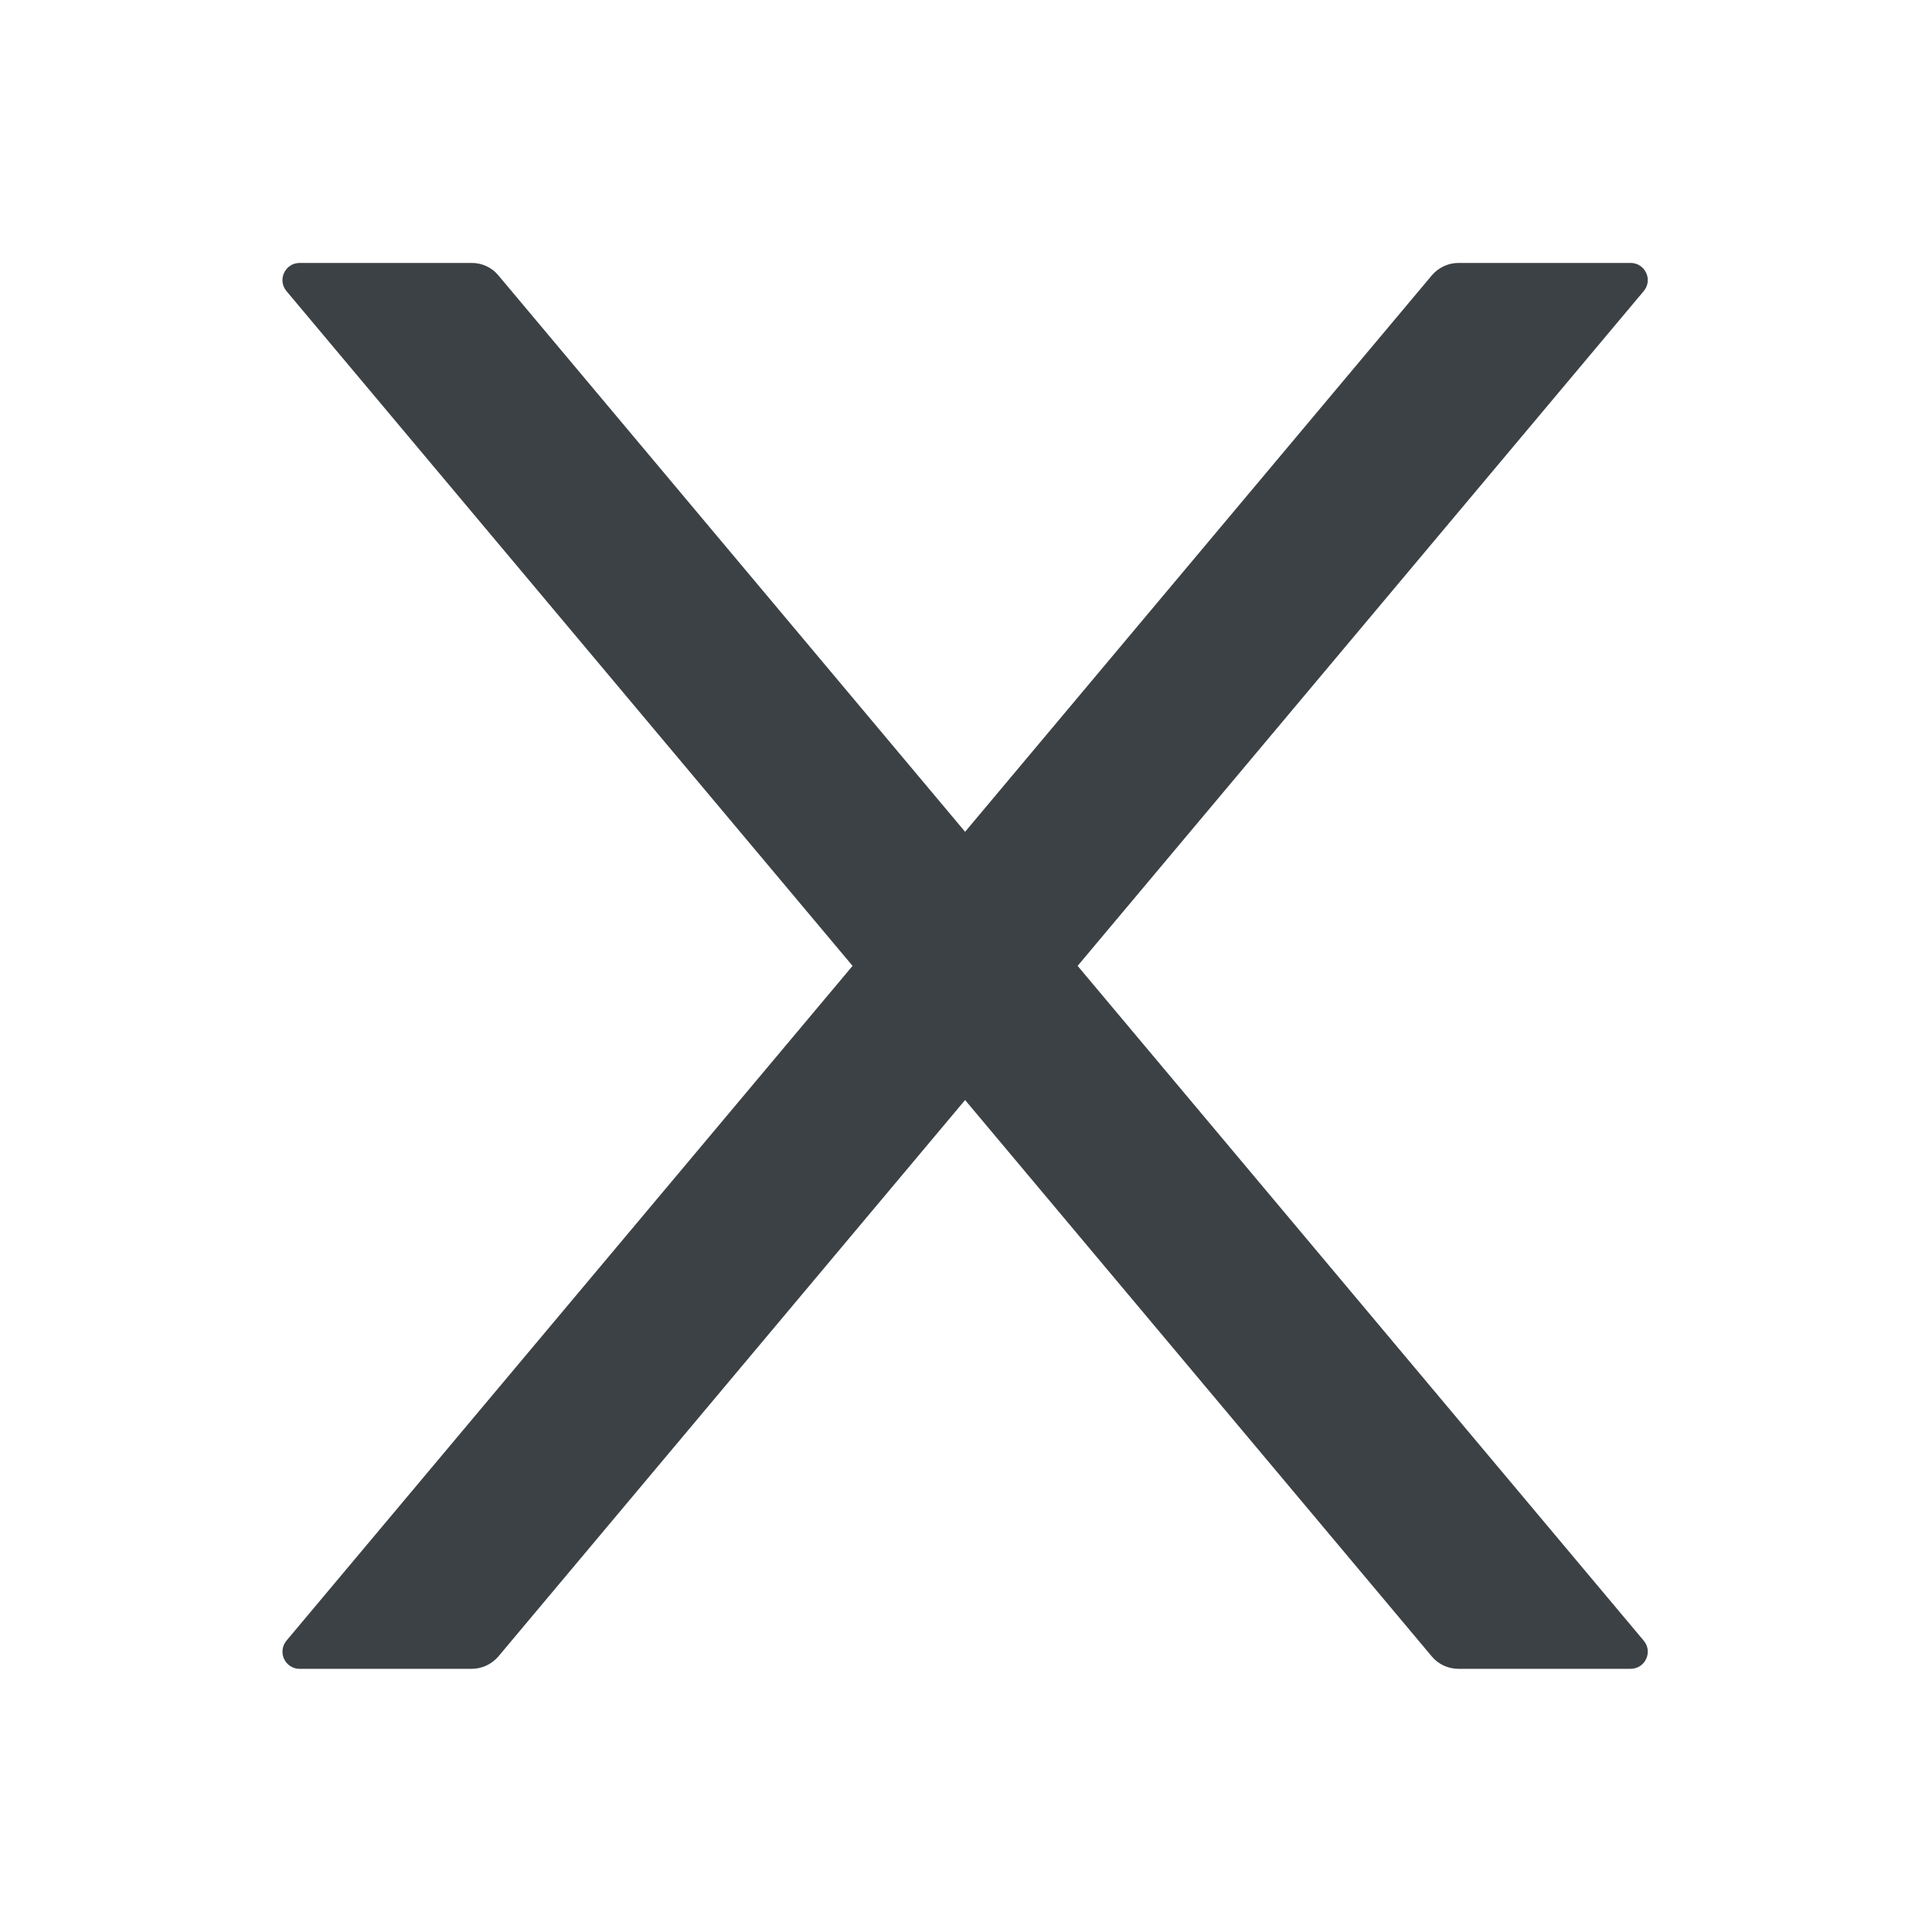 <svg width="32" height="32" viewBox="0 0 32 32" fill="none" xmlns="http://www.w3.org/2000/svg">
<path d="M17.849 15.998L27.224 4.823C27.382 4.638 27.25 4.355 27.007 4.355H24.157C23.989 4.355 23.828 4.43 23.717 4.559L15.985 13.777L8.253 4.559C8.146 4.43 7.985 4.355 7.814 4.355H4.964C4.721 4.355 4.589 4.638 4.746 4.823L14.121 15.998L4.746 27.173C4.711 27.215 4.688 27.265 4.681 27.319C4.674 27.373 4.682 27.428 4.705 27.477C4.728 27.526 4.764 27.568 4.81 27.597C4.856 27.626 4.909 27.642 4.964 27.641H7.814C7.982 27.641 8.142 27.566 8.253 27.438L15.985 18.22L23.717 27.438C23.824 27.566 23.985 27.641 24.157 27.641H27.007C27.25 27.641 27.382 27.359 27.224 27.173L17.849 15.998Z" fill="#3C4145"/>
</svg>

